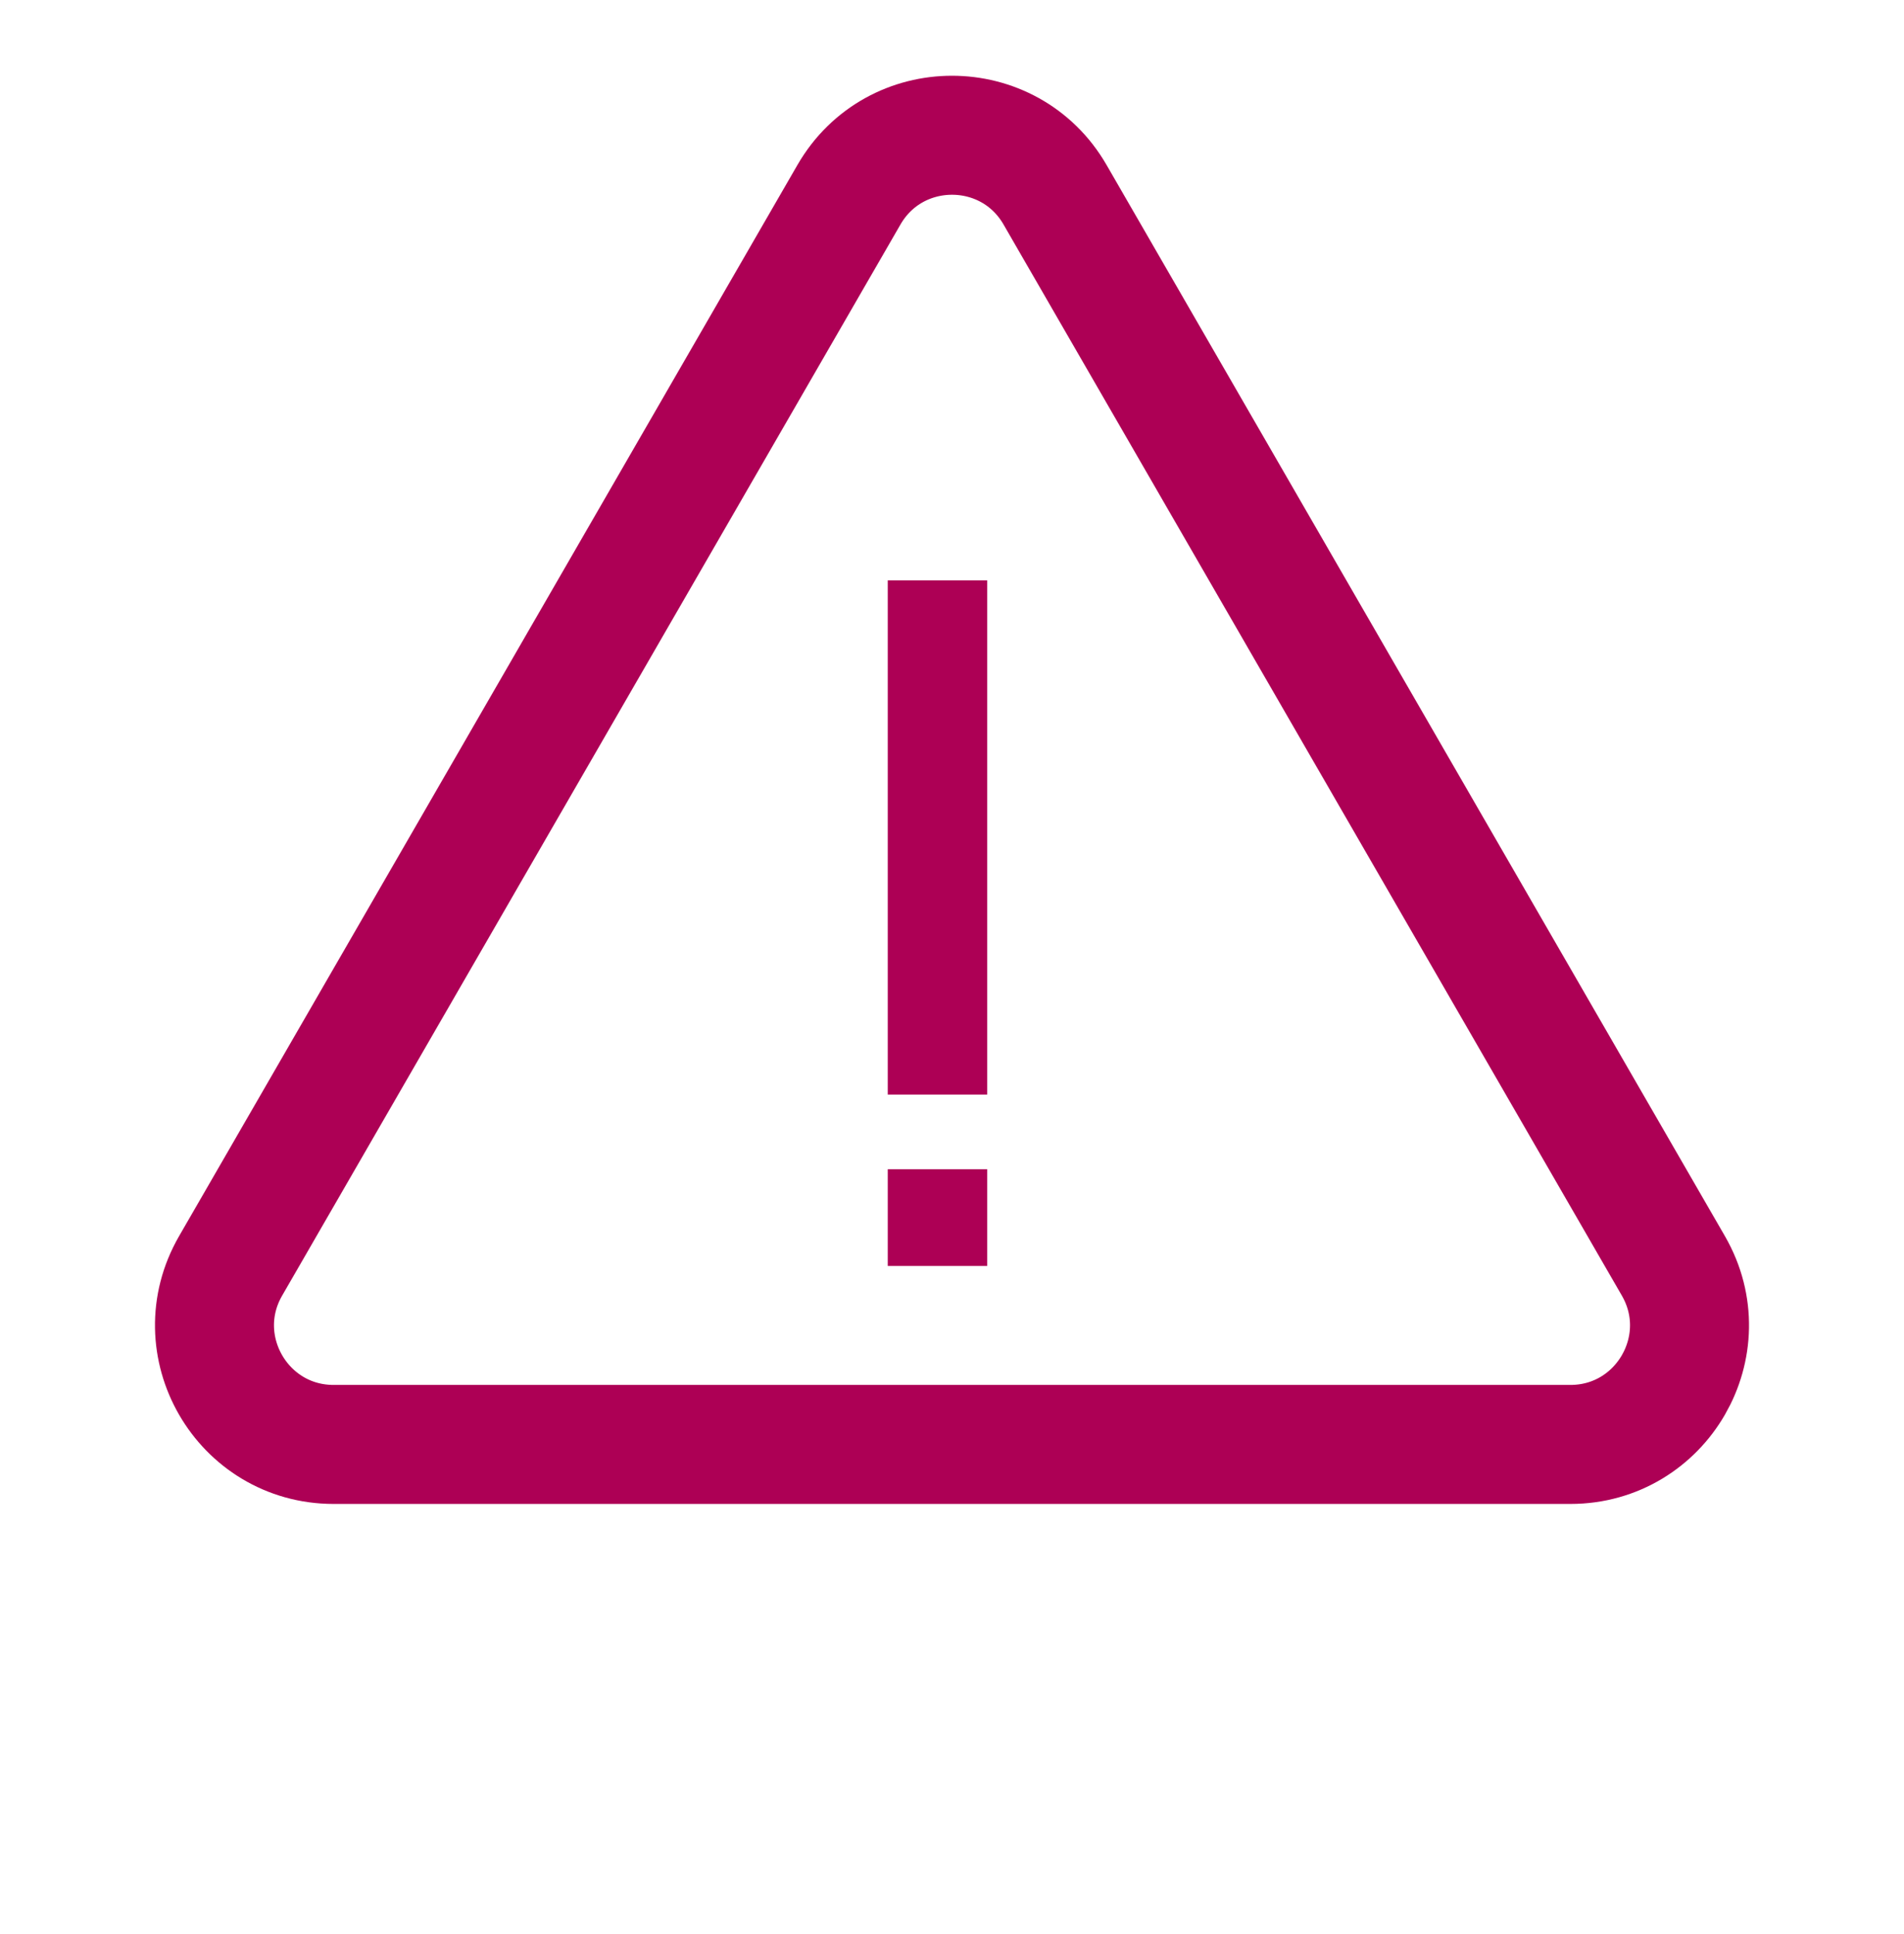 <?xml version="1.0" encoding="UTF-8"?> <svg xmlns="http://www.w3.org/2000/svg" width="64" height="65" viewBox="0 0 64 65" fill="none"> <path d="M29.84 42.545V39.297H33.184V42.545H29.84ZM29.84 36.785V19.505H33.184V36.785H29.84Z" fill="#AD0055"></path> <path d="M28.536 6.545C30.076 3.879 33.925 3.879 35.464 6.545L56.249 42.545C57.788 45.212 55.864 48.545 52.785 48.545H11.215C8.136 48.545 6.212 45.212 7.751 42.545L28.536 6.545Z" stroke="#AD0055" stroke-width="4"></path> </svg> 